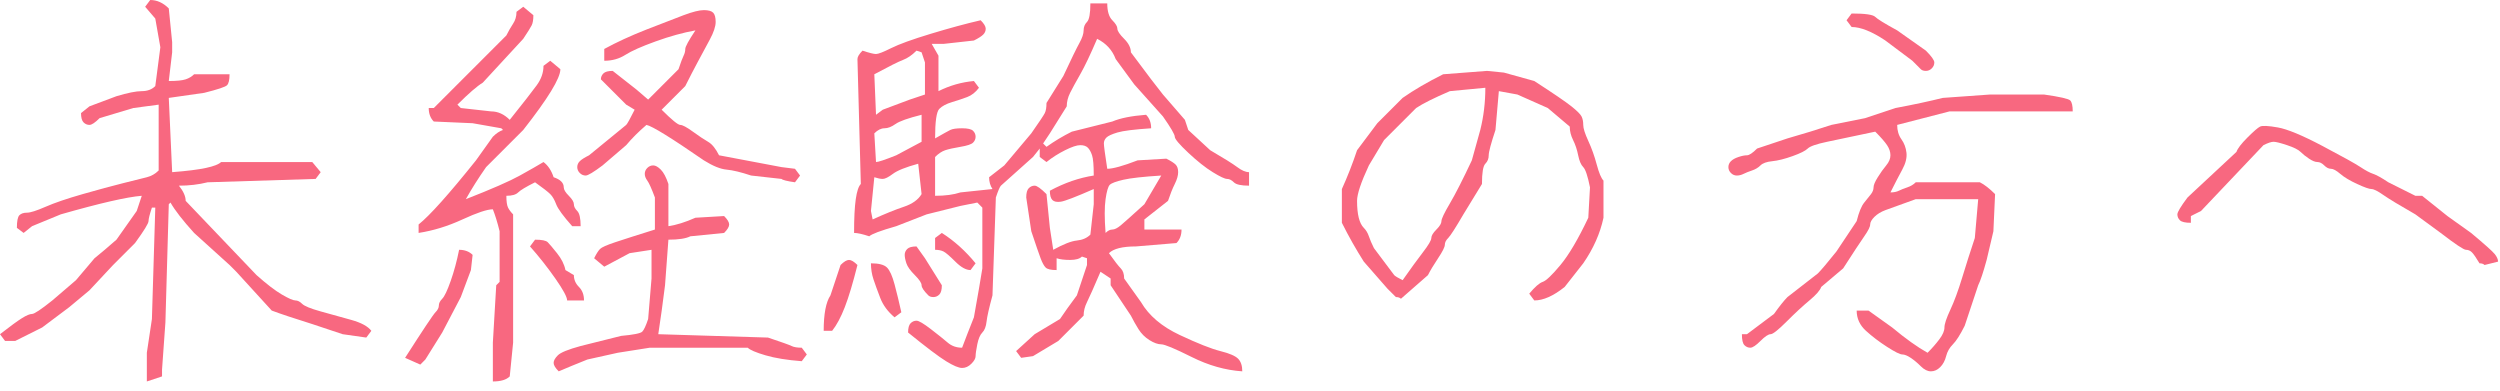 <svg width="243" height="38" viewBox="0 0 243 38" fill="none" xmlns="http://www.w3.org/2000/svg">
<path d="M241.008 25.594C240.68 25.047 240.434 24.692 240.27 24.527C240.105 24.363 239.914 24.281 239.695 24.281C239.477 24.281 238.656 23.735 237.234 22.641L234.773 20.836C233.242 19.961 232.203 19.332 231.656 18.949C231.109 18.567 230.727 18.375 230.508 18.375C230.289 18.375 229.824 18.211 229.113 17.883C228.402 17.555 227.855 17.227 227.473 16.899C227.09 16.57 226.789 16.406 226.57 16.406C226.352 16.406 226.133 16.297 225.914 16.078C225.695 15.86 225.477 15.75 225.258 15.75C225.039 15.75 224.766 15.641 224.438 15.422C224.109 15.203 223.836 14.985 223.617 14.766C223.398 14.547 222.961 14.328 222.305 14.11C221.648 13.891 221.211 13.781 220.992 13.781C220.773 13.781 220.445 13.891 220.008 14.11L213.938 20.508L212.953 21V21.656C212.406 21.656 212.051 21.574 211.887 21.41C211.723 21.246 211.641 21.055 211.641 20.836C211.641 20.617 211.969 20.07 212.625 19.195L217.383 14.766C217.492 14.438 217.848 13.973 218.449 13.371C219.051 12.77 219.461 12.414 219.68 12.305C219.898 12.195 220.473 12.223 221.402 12.387C222.332 12.551 223.781 13.152 225.75 14.192C227.719 15.231 228.949 15.914 229.441 16.242C229.934 16.57 230.344 16.789 230.672 16.899C231 17.008 231.492 17.281 232.148 17.719L234.773 19.031H235.43L237.891 21L240.188 22.641C241.5 23.735 242.266 24.418 242.484 24.692C242.703 24.965 242.812 25.211 242.812 25.43L241.5 25.758C241.391 25.649 241.227 25.594 241.008 25.594Z" fill="#F86880"/>
<path d="M180.469 30.188H181.617L183.914 31.828C185.227 32.922 186.375 33.742 187.359 34.289C187.797 33.852 188.18 33.414 188.508 32.977C188.836 32.539 189 32.156 189 31.828C189 31.5 189.191 30.926 189.574 30.105C189.957 29.285 190.34 28.246 190.723 26.988C191.105 25.73 191.516 24.445 191.953 23.133L192.281 19.359H186.211C184.68 19.906 183.695 20.262 183.258 20.426C182.82 20.59 182.465 20.809 182.191 21.082C181.918 21.355 181.781 21.602 181.781 21.82C181.781 22.039 181.59 22.422 181.207 22.969C180.824 23.516 180.141 24.555 179.156 26.086L177.023 27.891C176.914 28.219 176.531 28.656 175.875 29.203C175.219 29.75 174.48 30.434 173.66 31.254C172.84 32.074 172.32 32.484 172.102 32.484C171.883 32.484 171.555 32.703 171.117 33.141C170.68 33.578 170.352 33.797 170.133 33.797C169.914 33.797 169.723 33.715 169.559 33.551C169.395 33.387 169.312 33.031 169.312 32.484H169.805L172.43 30.516C172.977 29.75 173.414 29.203 173.742 28.875L176.695 26.578C177.023 26.25 177.625 25.539 178.5 24.445L180.469 21.492C180.688 20.617 180.934 20.016 181.207 19.688C181.48 19.359 181.699 19.086 181.863 18.867C182.027 18.648 182.109 18.43 182.109 18.211C182.109 17.992 182.246 17.664 182.52 17.227C182.793 16.789 183.066 16.406 183.34 16.078C183.613 15.75 183.75 15.422 183.75 15.094C183.75 14.766 183.641 14.438 183.422 14.109C183.203 13.781 182.82 13.344 182.273 12.797C180.195 13.234 178.637 13.562 177.598 13.781C176.559 14 175.93 14.219 175.711 14.438C175.492 14.656 175 14.902 174.234 15.176C173.469 15.449 172.812 15.613 172.266 15.668C171.719 15.723 171.336 15.859 171.117 16.078C170.898 16.297 170.625 16.461 170.297 16.57C169.969 16.68 169.695 16.789 169.477 16.898C169.258 17.008 169.039 17.062 168.82 17.062C168.602 17.062 168.41 16.98 168.246 16.816C168.082 16.652 168 16.461 168 16.242C168 16.023 168.082 15.832 168.246 15.668C168.41 15.504 168.656 15.367 168.984 15.258C169.312 15.148 169.586 15.094 169.805 15.094C170.023 15.094 170.352 14.875 170.789 14.438L173.742 13.453C175.273 13.016 176.695 12.578 178.008 12.141L181.289 11.484L184.242 10.5C185.992 10.172 187.523 9.844 188.836 9.516L193.43 9.188H198.68C200.211 9.406 201.059 9.598 201.223 9.762C201.387 9.926 201.469 10.281 201.469 10.828H189.492L184.406 12.141C184.406 12.688 184.543 13.152 184.816 13.535C185.09 13.918 185.254 14.355 185.309 14.848C185.363 15.34 185.227 15.887 184.898 16.488C184.57 17.09 184.188 17.828 183.75 18.703C184.078 18.703 184.352 18.648 184.57 18.539C184.789 18.43 185.062 18.32 185.391 18.211C185.719 18.102 185.992 17.938 186.211 17.719H192.445C192.883 17.938 193.375 18.32 193.922 18.867L193.758 22.477L193.102 25.266C192.773 26.469 192.5 27.289 192.281 27.727L190.969 31.664C190.531 32.539 190.148 33.141 189.82 33.469C189.492 33.797 189.273 34.18 189.164 34.617C189.055 35.055 188.863 35.41 188.59 35.684C188.316 35.957 188.016 36.094 187.688 36.094C187.359 36.094 187.031 35.93 186.703 35.602C186.375 35.273 186.047 35 185.719 34.781C185.391 34.562 185.117 34.453 184.898 34.453C184.68 34.453 184.188 34.207 183.422 33.715C182.656 33.223 181.973 32.703 181.371 32.156C180.77 31.609 180.469 30.953 180.469 30.188ZM186.703 6.727L185.883 5.906L183.258 3.938C181.945 3.062 180.852 2.625 179.977 2.625L179.484 1.969L179.977 1.312C181.289 1.312 182.055 1.422 182.273 1.641C182.492 1.859 183.203 2.297 184.406 2.953L187.195 4.922C187.742 5.469 188.016 5.852 188.016 6.07C188.016 6.289 187.934 6.48 187.77 6.645C187.605 6.809 187.414 6.891 187.195 6.891C186.977 6.891 186.812 6.836 186.703 6.727Z" fill="#F86880"/>
<path d="M135.68 28.875L134.859 28.055L132.562 25.43C131.797 24.227 131.086 22.969 130.43 21.656V18.375C130.977 17.172 131.469 15.914 131.906 14.602L133.875 11.977L136.336 9.516C137.43 8.75 138.742 7.984 140.273 7.219L144.539 6.891L146.18 7.055L149.133 7.875C150.992 9.078 152.195 9.898 152.742 10.336C153.289 10.773 153.617 11.102 153.727 11.32C153.836 11.539 153.891 11.812 153.891 12.141C153.891 12.469 154.055 12.988 154.383 13.699C154.711 14.41 154.984 15.176 155.203 15.996C155.422 16.816 155.641 17.336 155.859 17.555V21.164C155.531 22.695 154.875 24.172 153.891 25.594L152.086 27.891C150.992 28.766 150.008 29.203 149.133 29.203L148.641 28.547C149.188 27.891 149.625 27.508 149.953 27.398C150.281 27.289 150.855 26.742 151.676 25.758C152.496 24.773 153.398 23.242 154.383 21.164L154.547 18.211C154.328 17.117 154.109 16.461 153.891 16.242C153.672 16.023 153.508 15.641 153.398 15.094C153.289 14.547 153.125 14.055 152.906 13.617C152.688 13.18 152.578 12.742 152.578 12.305L150.445 10.5L147.492 9.188L145.688 8.859L145.359 12.633C144.922 13.945 144.703 14.766 144.703 15.094C144.703 15.422 144.594 15.695 144.375 15.914C144.156 16.133 144.047 16.789 144.047 17.883L142.242 20.836C141.477 22.148 140.984 22.914 140.766 23.133C140.547 23.352 140.438 23.57 140.438 23.789C140.438 24.008 140.219 24.445 139.781 25.102C139.344 25.758 139.016 26.305 138.797 26.742L136.172 29.039C136.062 28.93 135.898 28.875 135.68 28.875ZM144.375 8.531L140.93 8.859C139.398 9.516 138.305 10.062 137.648 10.5L134.531 13.617L133.055 16.078C132.289 17.719 131.906 18.867 131.906 19.523C131.906 20.18 131.961 20.727 132.07 21.164C132.18 21.602 132.344 21.93 132.562 22.148C132.781 22.367 132.945 22.641 133.055 22.969C133.164 23.297 133.328 23.68 133.547 24.117L135.516 26.742C135.625 26.852 135.898 27.016 136.336 27.234C137.102 26.141 137.758 25.238 138.305 24.527C138.852 23.816 139.125 23.352 139.125 23.133C139.125 22.914 139.289 22.641 139.617 22.312C139.945 21.984 140.109 21.711 140.109 21.492C140.109 21.273 140.383 20.699 140.93 19.77C141.477 18.84 142.188 17.445 143.062 15.586L143.883 12.633C144.211 11.32 144.375 9.953 144.375 8.531Z" fill="#F86880"/>
<path d="M107.953 27.07L106.969 26.414C106.312 27.945 105.875 28.93 105.656 29.367C105.438 29.805 105.328 30.242 105.328 30.68L102.867 33.141L100.406 34.617L99.258 34.781L98.766 34.125L100.57 32.484L103.031 31.008C103.469 30.352 104.016 29.586 104.672 28.711L105.656 25.758V25.102L105.164 24.938C104.945 25.156 104.562 25.266 104.016 25.266C103.469 25.266 103.031 25.211 102.703 25.102V26.25C102.156 26.25 101.801 26.168 101.637 26.004C101.473 25.84 101.309 25.539 101.145 25.102C100.98 24.664 100.68 23.789 100.242 22.477L99.75 19.195C99.75 18.758 99.832 18.457 99.996 18.293C100.16 18.129 100.352 18.047 100.57 18.047C100.789 18.047 101.172 18.32 101.719 18.867L102.047 22.148L102.375 24.281C103.359 23.734 104.125 23.434 104.672 23.379C105.219 23.324 105.656 23.133 105.984 22.805L106.312 19.852V18.375C104.562 19.141 103.496 19.551 103.113 19.605C102.73 19.66 102.457 19.605 102.293 19.441C102.129 19.277 102.047 18.977 102.047 18.539C103.469 17.773 104.891 17.281 106.312 17.062C106.312 16.078 106.258 15.422 106.148 15.094C106.039 14.766 105.902 14.52 105.738 14.355C105.574 14.191 105.328 14.109 105 14.109C104.672 14.109 104.18 14.273 103.523 14.602C102.867 14.93 102.266 15.312 101.719 15.75L101.062 15.258V14.438L100.406 15.258L97.289 18.047C97.18 18.156 97.016 18.539 96.797 19.195L96.469 28.711C96.141 29.914 95.949 30.762 95.894 31.254C95.84 31.746 95.703 32.102 95.484 32.32C95.266 32.539 95.102 32.922 94.992 33.469C94.883 34.016 94.828 34.398 94.828 34.617C94.828 34.836 94.691 35.082 94.418 35.355C94.144 35.629 93.844 35.766 93.516 35.766C93.188 35.766 92.668 35.547 91.957 35.109C91.246 34.672 90.016 33.742 88.266 32.32C88.266 31.883 88.348 31.582 88.512 31.418C88.676 31.254 88.867 31.172 89.086 31.172C89.305 31.172 89.769 31.445 90.481 31.992C91.191 32.539 91.738 32.977 92.121 33.305C92.504 33.633 92.969 33.797 93.516 33.797C93.844 32.922 94.227 31.938 94.664 30.844L95.156 28.055L95.484 26.086V20.18L94.992 19.688L93.352 20.016L90.07 20.836L87.117 21.984C85.586 22.422 84.711 22.75 84.492 22.969C83.836 22.75 83.344 22.641 83.016 22.641C83.016 21.219 83.07 20.125 83.18 19.359C83.289 18.594 83.453 18.102 83.672 17.883L83.344 5.742C83.344 5.523 83.508 5.25 83.836 4.922C84.492 5.141 84.93 5.25 85.148 5.25C85.367 5.25 85.859 5.059 86.625 4.676C87.391 4.293 88.676 3.828 90.481 3.281C92.285 2.734 93.898 2.297 95.32 1.969C95.648 2.297 95.812 2.57 95.812 2.789C95.812 3.008 95.731 3.199 95.566 3.363C95.402 3.527 95.102 3.719 94.664 3.938L91.711 4.266H90.562L91.219 5.414V8.859C92.312 8.312 93.461 7.984 94.664 7.875L95.156 8.531C94.828 8.969 94.445 9.27 94.008 9.434C93.57 9.598 93.078 9.762 92.531 9.926C91.984 10.09 91.574 10.309 91.301 10.582C91.027 10.855 90.891 11.812 90.891 13.453C91.656 13.016 92.148 12.742 92.367 12.633C92.586 12.523 92.969 12.469 93.516 12.469C94.062 12.469 94.418 12.551 94.582 12.715C94.746 12.879 94.828 13.07 94.828 13.289C94.828 13.508 94.746 13.699 94.582 13.863C94.418 14.027 94.008 14.164 93.352 14.273C92.695 14.383 92.203 14.492 91.875 14.602C91.547 14.711 91.219 14.93 90.891 15.258V19.031C91.875 19.031 92.695 18.922 93.352 18.703L96.469 18.375C96.25 18.047 96.141 17.664 96.141 17.227L97.617 16.078L100.242 12.961C101.008 11.867 101.445 11.211 101.555 10.992C101.664 10.773 101.719 10.445 101.719 10.008L103.359 7.383C104.125 5.742 104.645 4.676 104.918 4.184C105.191 3.691 105.328 3.281 105.328 2.953C105.328 2.625 105.438 2.352 105.656 2.133C105.875 1.914 105.984 1.312 105.984 0.328H107.625C107.625 1.094 107.789 1.641 108.117 1.969C108.445 2.297 108.609 2.57 108.609 2.789C108.609 3.008 108.828 3.336 109.266 3.773C109.703 4.211 109.922 4.648 109.922 5.086L111.891 7.711L113.039 9.188L115.172 11.648L115.5 12.633L117.633 14.602C118.945 15.367 119.82 15.914 120.258 16.242C120.695 16.57 121.078 16.734 121.406 16.734V18.047C120.641 18.047 120.148 17.938 119.93 17.719C119.711 17.5 119.492 17.391 119.273 17.391C119.055 17.391 118.59 17.172 117.879 16.734C117.168 16.297 116.375 15.668 115.5 14.848C114.625 14.027 114.188 13.508 114.188 13.289C114.188 13.07 113.805 12.414 113.039 11.32L110.25 8.203L108.445 5.742C108.117 4.867 107.516 4.211 106.641 3.773C105.984 5.305 105.438 6.453 105 7.219C104.562 7.984 104.234 8.586 104.016 9.023C103.797 9.461 103.688 9.898 103.688 10.336L102.047 12.961L101.391 13.945L101.719 14.273C102.484 13.727 103.305 13.234 104.18 12.797L108.117 11.812C108.883 11.484 109.977 11.266 111.398 11.156C111.727 11.484 111.891 11.922 111.891 12.469C110.25 12.578 109.156 12.715 108.609 12.879C108.062 13.043 107.707 13.207 107.543 13.371C107.379 13.535 107.297 13.727 107.297 13.945C107.297 14.164 107.406 14.984 107.625 16.406C108.172 16.406 109.156 16.133 110.578 15.586L113.367 15.422C113.805 15.641 114.105 15.832 114.27 15.996C114.434 16.16 114.516 16.406 114.516 16.734C114.516 17.062 114.406 17.445 114.188 17.883C113.969 18.32 113.75 18.867 113.531 19.523L111.234 21.328V22.312H114.844C114.844 22.859 114.68 23.297 114.352 23.625L110.414 23.953C109.102 23.953 108.227 24.172 107.789 24.609C108.336 25.375 108.719 25.867 108.938 26.086C109.156 26.305 109.266 26.633 109.266 27.07L110.906 29.367C111.672 30.68 112.93 31.746 114.68 32.566C116.43 33.387 117.742 33.906 118.617 34.125C119.492 34.344 120.066 34.59 120.34 34.863C120.613 35.137 120.75 35.547 120.75 36.094C119.109 35.984 117.469 35.52 115.828 34.699C114.188 33.879 113.203 33.469 112.875 33.469C112.547 33.469 112.164 33.332 111.727 33.059C111.289 32.785 110.934 32.43 110.66 31.992C110.387 31.555 110.141 31.117 109.922 30.68L107.953 27.727V27.07ZM80.062 32.156C80.062 30.516 80.281 29.367 80.719 28.711L81.703 25.758C82.031 25.43 82.305 25.266 82.523 25.266C82.742 25.266 83.016 25.43 83.344 25.758C82.906 27.508 82.496 28.875 82.113 29.859C81.731 30.844 81.32 31.609 80.883 32.156H80.062ZM84.656 25.594C85.422 25.594 85.941 25.73 86.215 26.004C86.488 26.277 86.734 26.824 86.953 27.645C87.172 28.465 87.391 29.367 87.609 30.352L86.953 30.844C86.297 30.297 85.832 29.668 85.559 28.957C85.285 28.246 85.066 27.645 84.902 27.152C84.738 26.66 84.656 26.141 84.656 25.594ZM90.234 28.711C89.797 28.273 89.578 27.945 89.578 27.727C89.578 27.508 89.359 27.18 88.922 26.742C88.484 26.305 88.211 25.922 88.102 25.594C87.992 25.266 87.938 24.992 87.938 24.773C87.938 24.555 88.019 24.363 88.184 24.199C88.348 24.035 88.648 23.953 89.086 23.953L89.906 25.102L91.547 27.727C91.547 28.164 91.465 28.465 91.301 28.629C91.137 28.793 90.945 28.875 90.727 28.875C90.508 28.875 90.344 28.82 90.234 28.711ZM90.891 24.281V23.133L91.547 22.641C92.75 23.406 93.844 24.391 94.828 25.594L94.336 26.25C93.898 26.25 93.406 25.977 92.859 25.43C92.312 24.883 91.93 24.555 91.711 24.445C91.492 24.336 91.219 24.281 90.891 24.281ZM112.875 17.062C111.125 17.172 109.895 17.309 109.184 17.473C108.473 17.637 108.035 17.801 107.871 17.965C107.707 18.129 107.57 18.594 107.461 19.359C107.352 20.125 107.352 21.219 107.461 22.641C107.68 22.422 107.898 22.312 108.117 22.312C108.336 22.312 108.609 22.176 108.938 21.902C109.266 21.629 110.031 20.945 111.234 19.852L112.875 17.062ZM89.25 15.914C88.047 16.242 87.227 16.57 86.789 16.898C86.352 17.227 86.023 17.391 85.805 17.391C85.586 17.391 85.312 17.336 84.984 17.227L84.656 20.508L84.82 21.328C86.023 20.781 87.035 20.371 87.856 20.098C88.676 19.824 89.25 19.414 89.578 18.867L89.25 15.914ZM89.578 13.781V11.156C88.266 11.484 87.418 11.785 87.035 12.059C86.652 12.332 86.297 12.469 85.969 12.469C85.641 12.469 85.312 12.633 84.984 12.961L85.148 15.75C85.367 15.75 86.023 15.531 87.117 15.094L89.578 13.781ZM89.906 9.188V6.07L89.578 5.086L89.086 4.922C88.648 5.359 88.211 5.66 87.773 5.824C87.336 5.988 86.406 6.453 84.984 7.219L85.148 11.156L85.805 10.664L88.43 9.68L89.906 9.188Z" fill="#F86880"/>
<path d="M47.906 20.344C47.359 20.344 46.375 20.672 44.953 21.328C43.531 21.984 42.109 22.422 40.688 22.641V21.82C41.781 20.945 43.641 18.867 46.266 15.586L47.906 13.289C48.234 12.961 48.562 12.742 48.891 12.633L48.727 12.469L45.938 11.977L42.164 11.812C41.836 11.484 41.672 11.047 41.672 10.5H42.164L49.219 3.445C49.438 3.008 49.656 2.625 49.875 2.297C50.094 1.969 50.203 1.586 50.203 1.148L50.859 0.656L51.844 1.477C51.844 1.914 51.789 2.242 51.68 2.461C51.57 2.68 51.297 3.117 50.859 3.773L46.922 8.039C46.375 8.367 45.555 9.078 44.461 10.172L44.789 10.5L47.742 10.828C48.398 10.828 49 11.102 49.547 11.648C50.859 10.008 51.734 8.887 52.172 8.285C52.609 7.684 52.828 7.055 52.828 6.398L53.484 5.906L54.469 6.727C54.469 7.164 54.168 7.875 53.566 8.859C52.965 9.844 52.062 11.102 50.859 12.633L47.25 16.242C46.484 17.336 45.828 18.375 45.281 19.359C47.797 18.375 49.547 17.609 50.531 17.062C51.516 16.516 52.281 16.078 52.828 15.75C53.266 16.078 53.594 16.57 53.812 17.227C54.141 17.336 54.387 17.473 54.551 17.637C54.715 17.801 54.797 17.992 54.797 18.211C54.797 18.43 54.961 18.703 55.289 19.031C55.617 19.359 55.781 19.633 55.781 19.852C55.781 20.07 55.891 20.289 56.109 20.508C56.328 20.727 56.438 21.219 56.438 21.984H55.617C54.742 21 54.223 20.289 54.059 19.852C53.895 19.414 53.703 19.086 53.484 18.867C53.266 18.648 52.773 18.266 52.008 17.719C51.133 18.156 50.586 18.484 50.367 18.703C50.148 18.922 49.766 19.031 49.219 19.031C49.219 19.578 49.273 19.961 49.383 20.18C49.492 20.398 49.656 20.617 49.875 20.836V33.305L49.547 36.586C49.219 36.914 48.672 37.078 47.906 37.078V33.305L48.234 27.727L48.562 27.398V22.477C48.344 21.602 48.125 20.891 47.906 20.344ZM63.328 24.281L61.195 24.609L58.734 25.922L57.75 25.102C57.969 24.664 58.16 24.363 58.324 24.199C58.488 24.035 58.98 23.816 59.801 23.543C60.621 23.27 61.906 22.859 63.656 22.312V19.195C63.328 18.32 63.082 17.773 62.918 17.555C62.754 17.336 62.672 17.117 62.672 16.898C62.672 16.68 62.754 16.488 62.918 16.324C63.082 16.16 63.273 16.078 63.492 16.078C63.711 16.078 63.957 16.215 64.231 16.488C64.504 16.762 64.75 17.227 64.969 17.883V21.984C65.734 21.875 66.609 21.602 67.594 21.164L70.383 21C70.711 21.328 70.875 21.602 70.875 21.82C70.875 22.039 70.711 22.312 70.383 22.641L67.102 22.969C66.664 23.188 65.953 23.297 64.969 23.297L64.641 27.727C64.422 29.477 64.203 31.062 63.984 32.484L74.648 32.812C75.961 33.25 76.727 33.523 76.945 33.633C77.164 33.742 77.492 33.797 77.93 33.797L78.422 34.453L77.93 35.109C76.508 35 75.332 34.809 74.402 34.535C73.473 34.262 72.898 34.016 72.68 33.797H63.164L60.047 34.289L57.094 34.945C56 35.383 55.07 35.766 54.305 36.094C53.977 35.766 53.812 35.492 53.812 35.273C53.812 35.055 53.949 34.809 54.223 34.535C54.496 34.262 55.234 33.961 56.438 33.633L60.375 32.648C61.578 32.539 62.262 32.402 62.426 32.238C62.59 32.074 62.781 31.664 63 31.008L63.328 27.07V24.281ZM44.625 24.281C45.172 24.281 45.609 24.445 45.938 24.773L45.773 26.25L44.789 28.875L42.984 32.32L41.344 34.945L40.852 35.438L39.375 34.781C41.125 32.047 42.109 30.57 42.328 30.352C42.547 30.133 42.656 29.914 42.656 29.695C42.656 29.477 42.766 29.258 42.984 29.039C43.203 28.82 43.477 28.246 43.805 27.316C44.133 26.387 44.406 25.375 44.625 24.281ZM54.961 26.25L55.781 26.742C55.781 27.18 55.945 27.562 56.273 27.891C56.602 28.219 56.766 28.656 56.766 29.203H55.125C55.125 28.875 54.742 28.164 53.977 27.07C53.211 25.977 52.391 24.938 51.516 23.953L52.008 23.297C52.664 23.297 53.074 23.379 53.238 23.543C53.402 23.707 53.703 24.062 54.141 24.609C54.578 25.156 54.852 25.703 54.961 26.25ZM61.688 10.664L60.867 10.172L58.406 7.711C58.406 7.492 58.488 7.301 58.652 7.137C58.816 6.973 59.117 6.891 59.555 6.891L61.852 8.695L63 9.68L65.953 6.727C66.172 6.07 66.336 5.633 66.445 5.414C66.555 5.195 66.609 4.977 66.609 4.758C66.609 4.539 66.938 3.938 67.594 2.953C66.391 3.172 65.106 3.527 63.738 4.02C62.371 4.512 61.387 4.949 60.785 5.332C60.184 5.715 59.5 5.906 58.734 5.906V4.758C59.938 4.102 61.305 3.473 62.836 2.871C64.367 2.27 65.57 1.805 66.445 1.477C67.32 1.148 67.977 0.984 68.414 0.984C68.852 0.984 69.152 1.066 69.316 1.23C69.481 1.395 69.562 1.695 69.562 2.133C69.562 2.57 69.371 3.145 68.988 3.855C68.606 4.566 68.223 5.277 67.84 5.988C67.457 6.699 67.047 7.492 66.609 8.367L64.312 10.664C65.297 11.648 65.898 12.141 66.117 12.141C66.336 12.141 66.746 12.359 67.348 12.797C67.949 13.234 68.441 13.562 68.824 13.781C69.207 14 69.562 14.438 69.891 15.094L75.961 16.242L77.273 16.406L77.766 17.062L77.273 17.719C76.508 17.609 76.07 17.5 75.961 17.391L73.008 17.062C72.023 16.734 71.231 16.543 70.629 16.488C70.027 16.434 69.289 16.133 68.414 15.586C65.242 13.398 63.383 12.25 62.836 12.141C62.07 12.797 61.414 13.453 60.867 14.109L58.57 16.078C57.695 16.734 57.148 17.062 56.93 17.062C56.711 17.062 56.52 16.98 56.355 16.816C56.191 16.652 56.109 16.461 56.109 16.242C56.109 16.023 56.191 15.832 56.355 15.668C56.52 15.504 56.82 15.312 57.258 15.094L60.867 12.141C60.977 12.031 61.25 11.539 61.688 10.664Z" fill="#F86880"/>
<path d="M15.094 20.18H14.766C14.547 20.836 14.438 21.273 14.438 21.492C14.438 21.711 14 22.422 13.125 23.625L10.992 25.758L8.695 28.219L6.727 29.859L4.102 31.828L1.477 33.141H0.492L0 32.484C0.984 31.719 1.695 31.199 2.133 30.926C2.57 30.652 2.898 30.516 3.117 30.516C3.336 30.516 3.992 30.078 5.086 29.203L7.383 27.234L9.188 25.102C9.734 24.664 10.445 24.062 11.32 23.297L13.289 20.508L13.781 19.031C12.359 19.141 9.734 19.742 5.906 20.836L3.117 21.984L2.297 22.641L1.641 22.148C1.641 21.492 1.723 21.082 1.887 20.918C2.051 20.754 2.297 20.672 2.625 20.672C2.953 20.672 3.555 20.48 4.43 20.098C5.305 19.715 6.508 19.305 8.039 18.867C9.57 18.43 10.883 18.074 11.977 17.801C13.07 17.527 13.836 17.336 14.273 17.227C14.711 17.117 15.094 16.898 15.422 16.57V10.172L12.961 10.5L9.68 11.484C9.242 11.922 8.914 12.141 8.695 12.141C8.477 12.141 8.285 12.059 8.121 11.895C7.957 11.73 7.875 11.43 7.875 10.992L8.695 10.336L11.32 9.352C12.414 9.023 13.234 8.859 13.781 8.859C14.328 8.859 14.766 8.695 15.094 8.367L15.586 4.594L15.094 1.805L14.109 0.656L14.602 0C15.258 0 15.859 0.273 16.406 0.82L16.734 4.102V5.086L16.406 7.875C17.172 7.875 17.719 7.82 18.047 7.711C18.375 7.602 18.648 7.438 18.867 7.219H22.312C22.312 7.766 22.23 8.121 22.066 8.285C21.902 8.449 21.164 8.695 19.852 9.023L16.406 9.516L16.734 16.734C18.156 16.625 19.25 16.488 20.016 16.324C20.781 16.16 21.273 15.969 21.492 15.75H30.352L31.172 16.734L30.68 17.391L20.18 17.719C19.305 17.938 18.375 18.047 17.391 18.047C17.828 18.594 18.047 19.086 18.047 19.523L24.938 26.742C25.922 27.617 26.742 28.246 27.398 28.629C28.055 29.012 28.492 29.203 28.711 29.203C28.93 29.203 29.148 29.312 29.367 29.531C29.586 29.75 30.188 29.996 31.172 30.27C32.156 30.543 33.141 30.816 34.125 31.09C35.109 31.363 35.766 31.719 36.094 32.156L35.602 32.812L33.305 32.484L30.352 31.5C28.602 30.953 27.289 30.516 26.414 30.188L22.969 26.414L22.312 25.758L18.867 22.641C17.773 21.438 17.008 20.453 16.57 19.688L16.406 19.852L16.078 31.336L15.75 35.93V36.586L14.273 37.078V34.289L14.766 31.008L15.094 20.18Z" fill="#F86880"/>
</svg>
